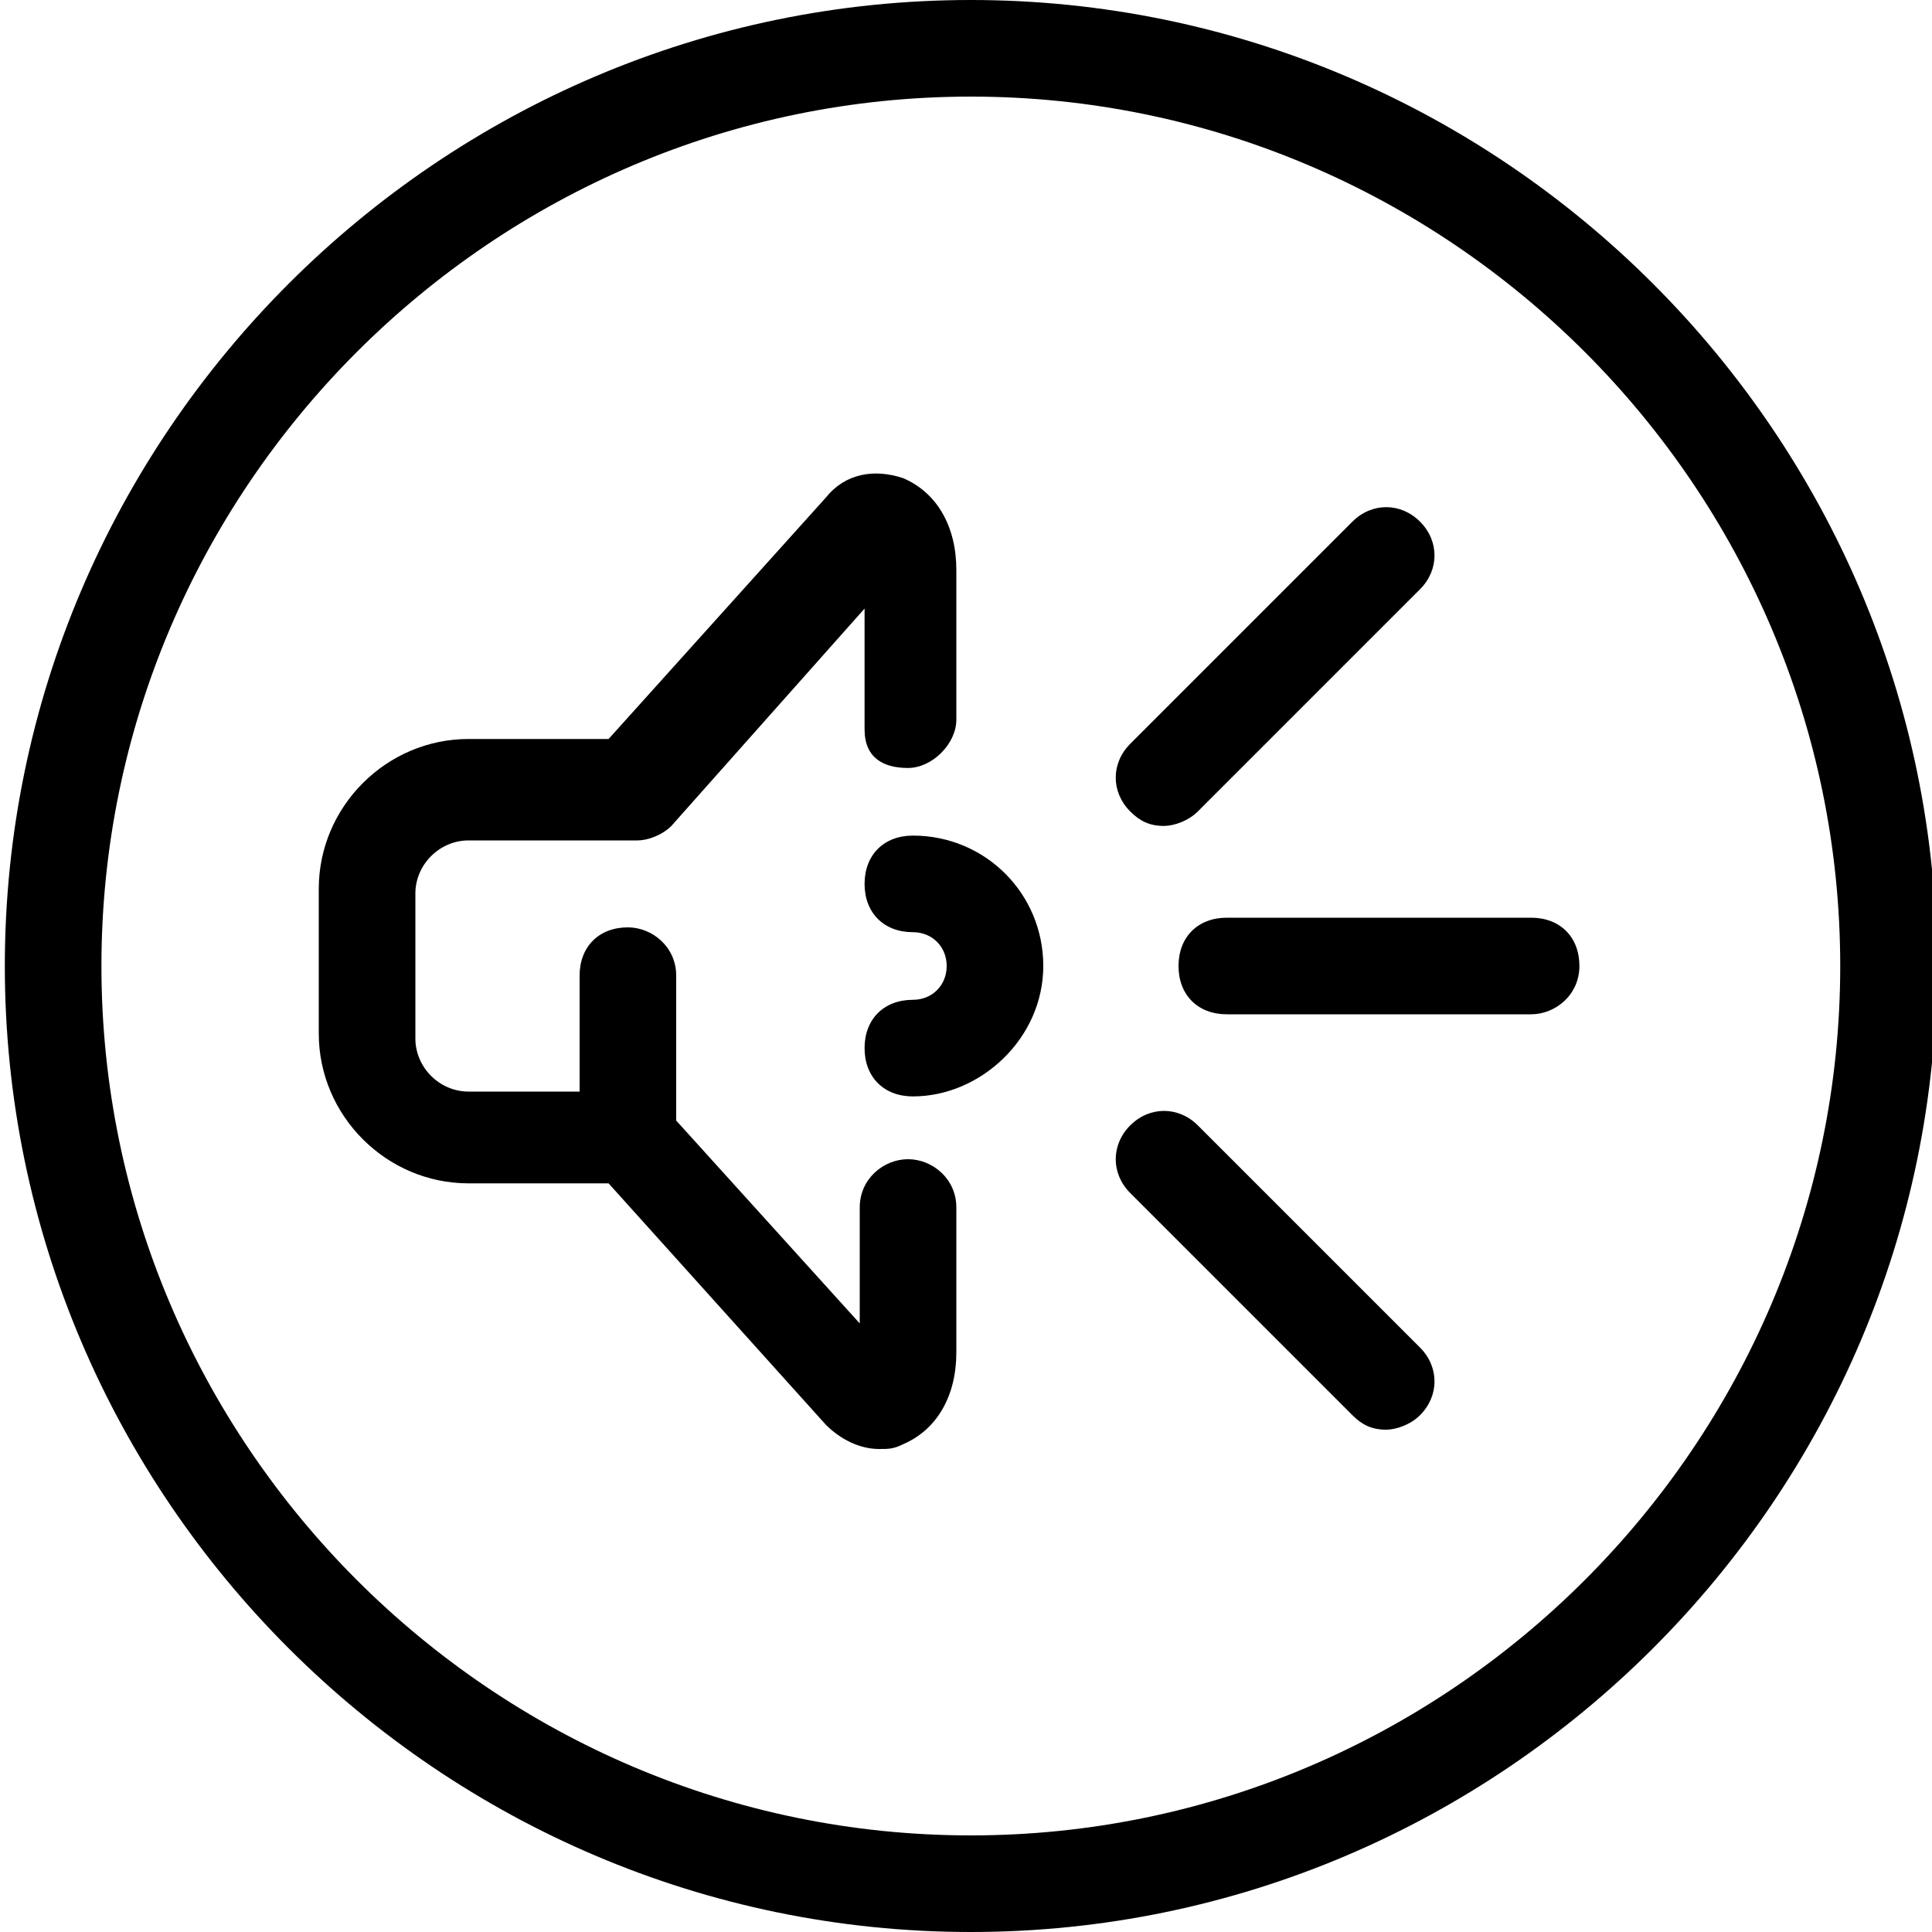 <?xml version="1.0" ?><svg enable-background="new 0 0 40 40" id="Слой_1" version="1.1" viewBox="0 0 40 40" xml:space="preserve" xmlns="http://www.w3.org/2000/svg" xmlns:xlink="http://www.w3.org/1999/xlink"><g><path d="M20.1,40c-11,0-20-9-20-20s9-20,20-20s20,9,20,20S31.1,40,20.1,40z M20.1,2c-9.9,0-18,8.1-18,18s8.1,18,18,18s18-8.1,18-18   S30,2,20.1,2z"/></g><g><path d="M31.7,21h-6.3c-0.6,0-1-0.4-1-1s0.4-1,1-1h6.3c0.6,0,1,0.4,1,1S32.2,21,31.7,21z"/></g><g><path d="M24.1,17.1c-0.3,0-0.5-0.1-0.7-0.3c-0.4-0.4-0.4-1,0-1.4l4.6-4.6c0.4-0.4,1-0.4,1.4,0s0.4,1,0,1.4l-4.6,4.6   C24.6,17,24.3,17.1,24.1,17.1z"/></g><g><path d="M28.7,29.6c-0.3,0-0.5-0.1-0.7-0.3l-4.6-4.6c-0.4-0.4-0.4-1,0-1.4s1-0.4,1.4,0l4.6,4.6c0.4,0.4,0.4,1,0,1.4   C29.2,29.5,28.9,29.6,28.7,29.6z"/></g><g><path d="M17.9,15.1v-2.5l-4,4.5c-0.2,0.2-0.5,0.3-0.7,0.3H9.7c-0.6,0-1.1,0.5-1.1,1.1v3c0,0.6,0.5,1.1,1.1,1.1h2.3v-2.4   c0-0.6,0.4-1,1-1c0.5,0,1,0.4,1,1v3l3.8,4.2V25c0-0.6,0.5-1,1-1s1,0.4,1,1v3c0,0.9-0.4,1.6-1.1,1.9c-0.2,0.1-0.3,0.1-0.5,0.1   c-0.4,0-0.8-0.2-1.1-0.5l-4.5-5H9.7c-1.7,0-3.1-1.4-3.1-3.1v-3c0-1.7,1.4-3.1,3.1-3.1h2.9l4.5-5c0.4-0.5,1-0.6,1.6-0.4   c0.7,0.3,1.1,1,1.1,1.9v3.1c0,0.5-0.5,1-1,1S17.9,15.7,17.9,15.1z"/></g><g><path d="M18.9,22.7c-0.6,0-1-0.4-1-1s0.4-1,1-1c0.4,0,0.7-0.3,0.7-0.7s-0.3-0.7-0.7-0.7c-0.6,0-1-0.4-1-1s0.4-1,1-1   c1.5,0,2.7,1.2,2.7,2.7S20.3,22.7,18.9,22.7z"/></g></svg>